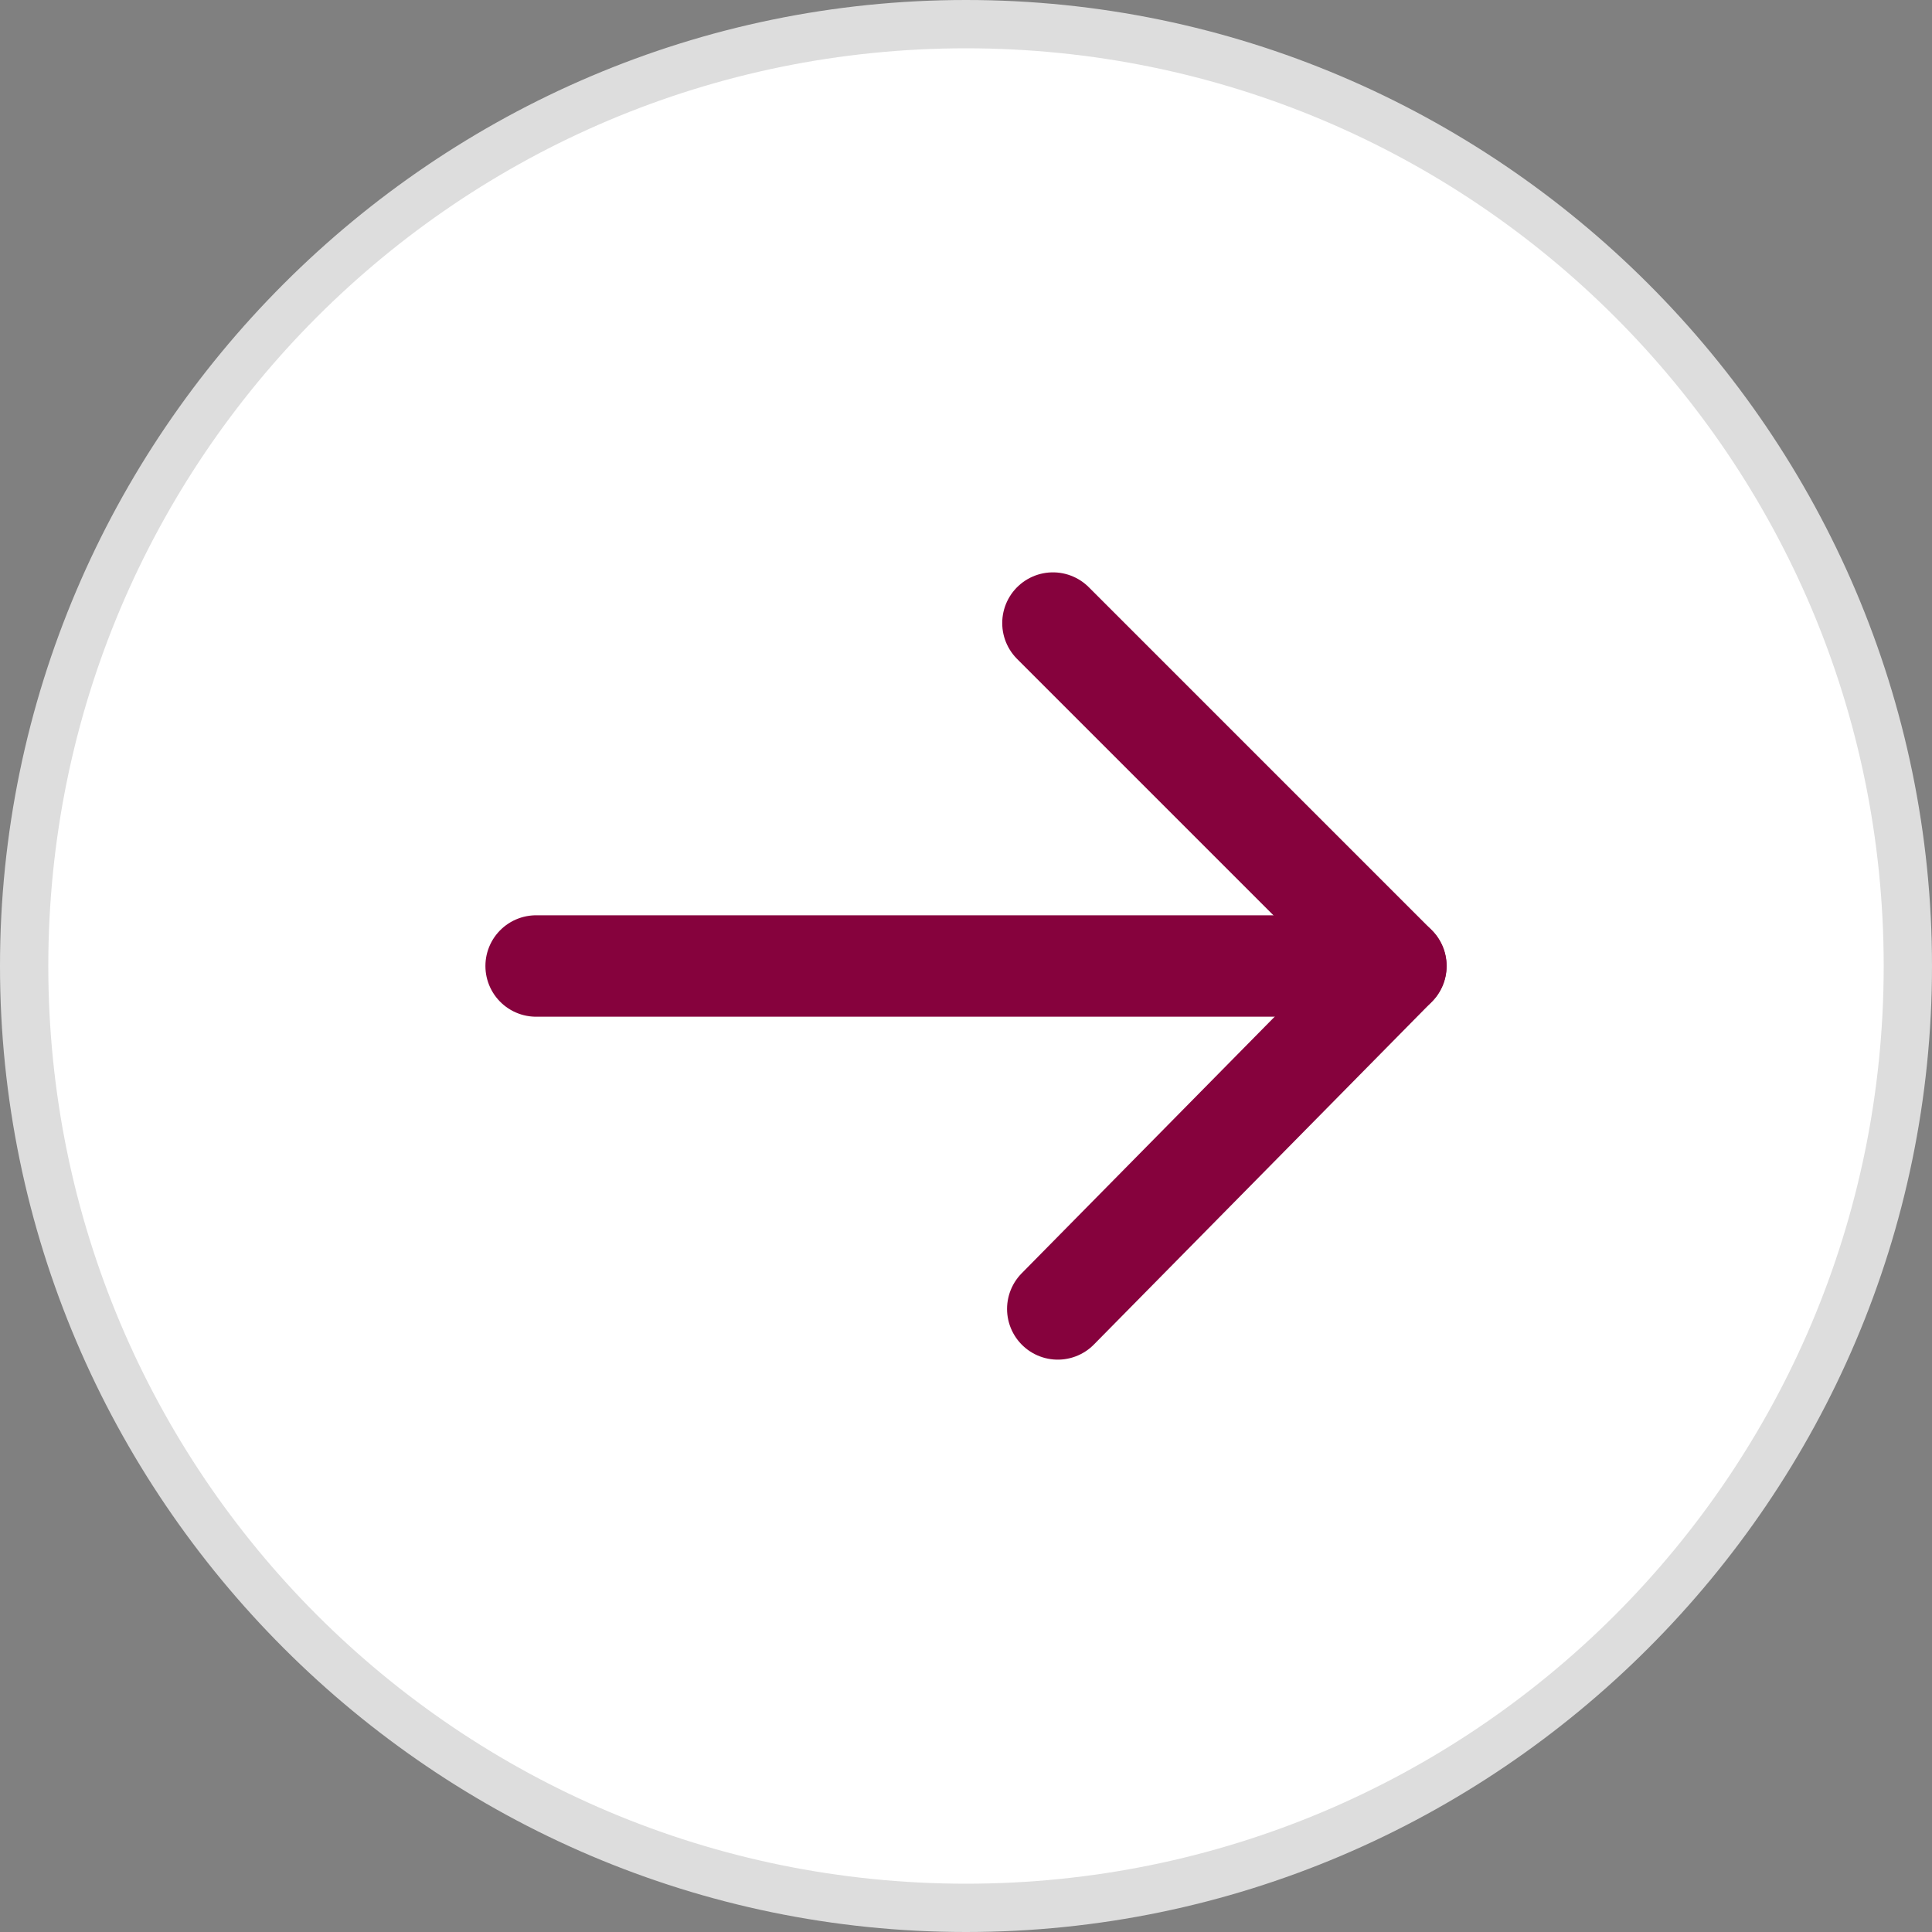 <?xml version="1.0" encoding="UTF-8"?>
<svg id="_圖層_1" data-name="圖層_1" xmlns="http://www.w3.org/2000/svg" version="1.1" viewBox="0 0 40 40">
  <rect x="0" y="0" width="40" height="40" fill="#808080" stroke="none"/>
  <!-- Generator: Adobe Illustrator 29.3.1, SVG Export Plug-In . SVG Version: 2.1.0 Build 151)  -->
  <defs>
    <style>
      .st0 {
        fill: #fff;
      }

      .st1 {
        fill: #ddd;
      }

      .st2 {
        fill: none;
        stroke: #86023d;
        stroke-linecap: round;
        stroke-linejoin: round;
        stroke-width: 2.1px;
      }
    </style>
  </defs>
  <g>
    <circle class="st0" cx="20" cy="20" r="19.5"/>
    <path class="st1" d="M20,1c10.5,0,19,8.5,19,19s-8.5,19-19,19S1,30.5,1,20,9.5,1,20,1M20,0C9,0,0,9,0,20s9,20,20,20,20-9,20-20S31,0,20,0h0Z"/>
  </g>
  <g>
    <polyline class="st2" points="21.8 12.9 28.9 20 21.9 27.1"/>
    <line class="st2" x1="28.9" y1="20" x2="11.1" y2="20"/>
  </g>
</svg>